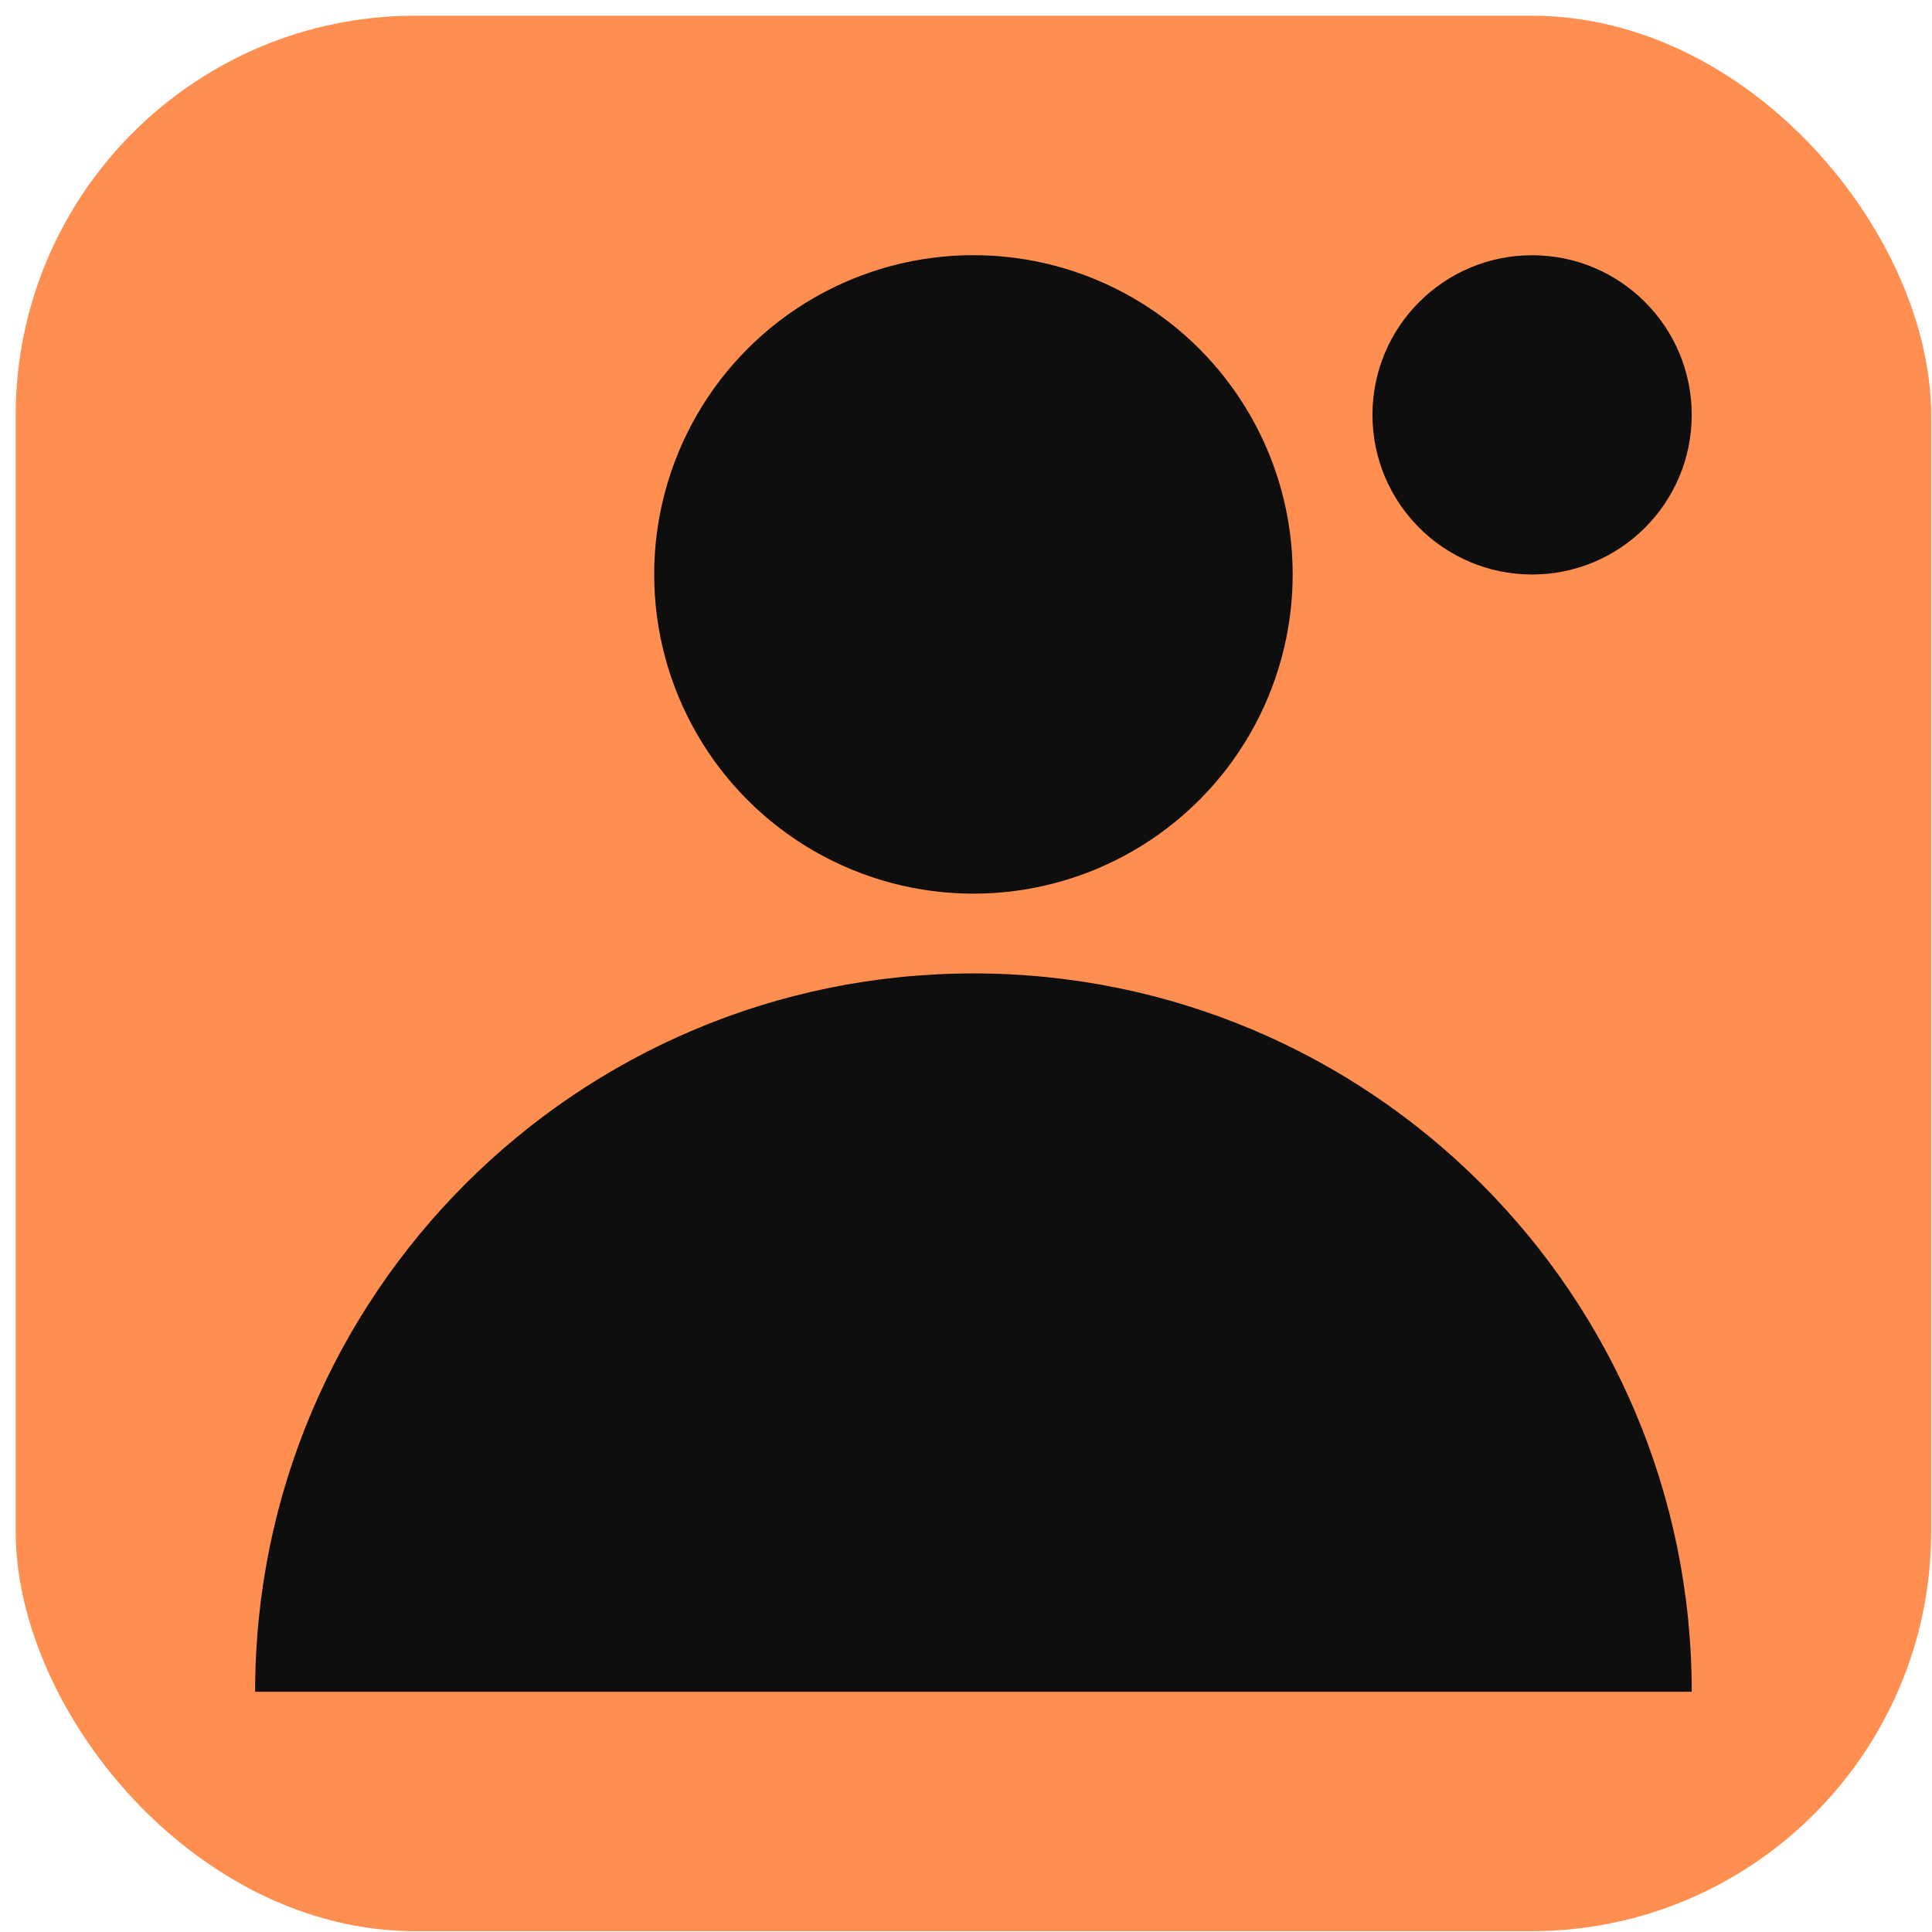 <svg width="117" height="117" viewBox="0 0 117 117" fill="none" xmlns="http://www.w3.org/2000/svg">
<rect x="0.95" y="0.951" width="116" height="116" rx="24.209" fill="#FF8E51"/>
<ellipse cx="58.95" cy="34.786" rx="19.333" ry="19.333" fill="#0F0E0E"/>
<circle cx="92.782" cy="25.124" r="9.667" fill="#0F0E0E"/>
<path d="M58.95 58.949C82.975 58.949 102.45 78.425 102.45 102.449V102.45L15.45 102.45V102.449C15.45 78.425 34.926 58.95 58.95 58.949Z" fill="#0F0E0E"/>
</svg>
